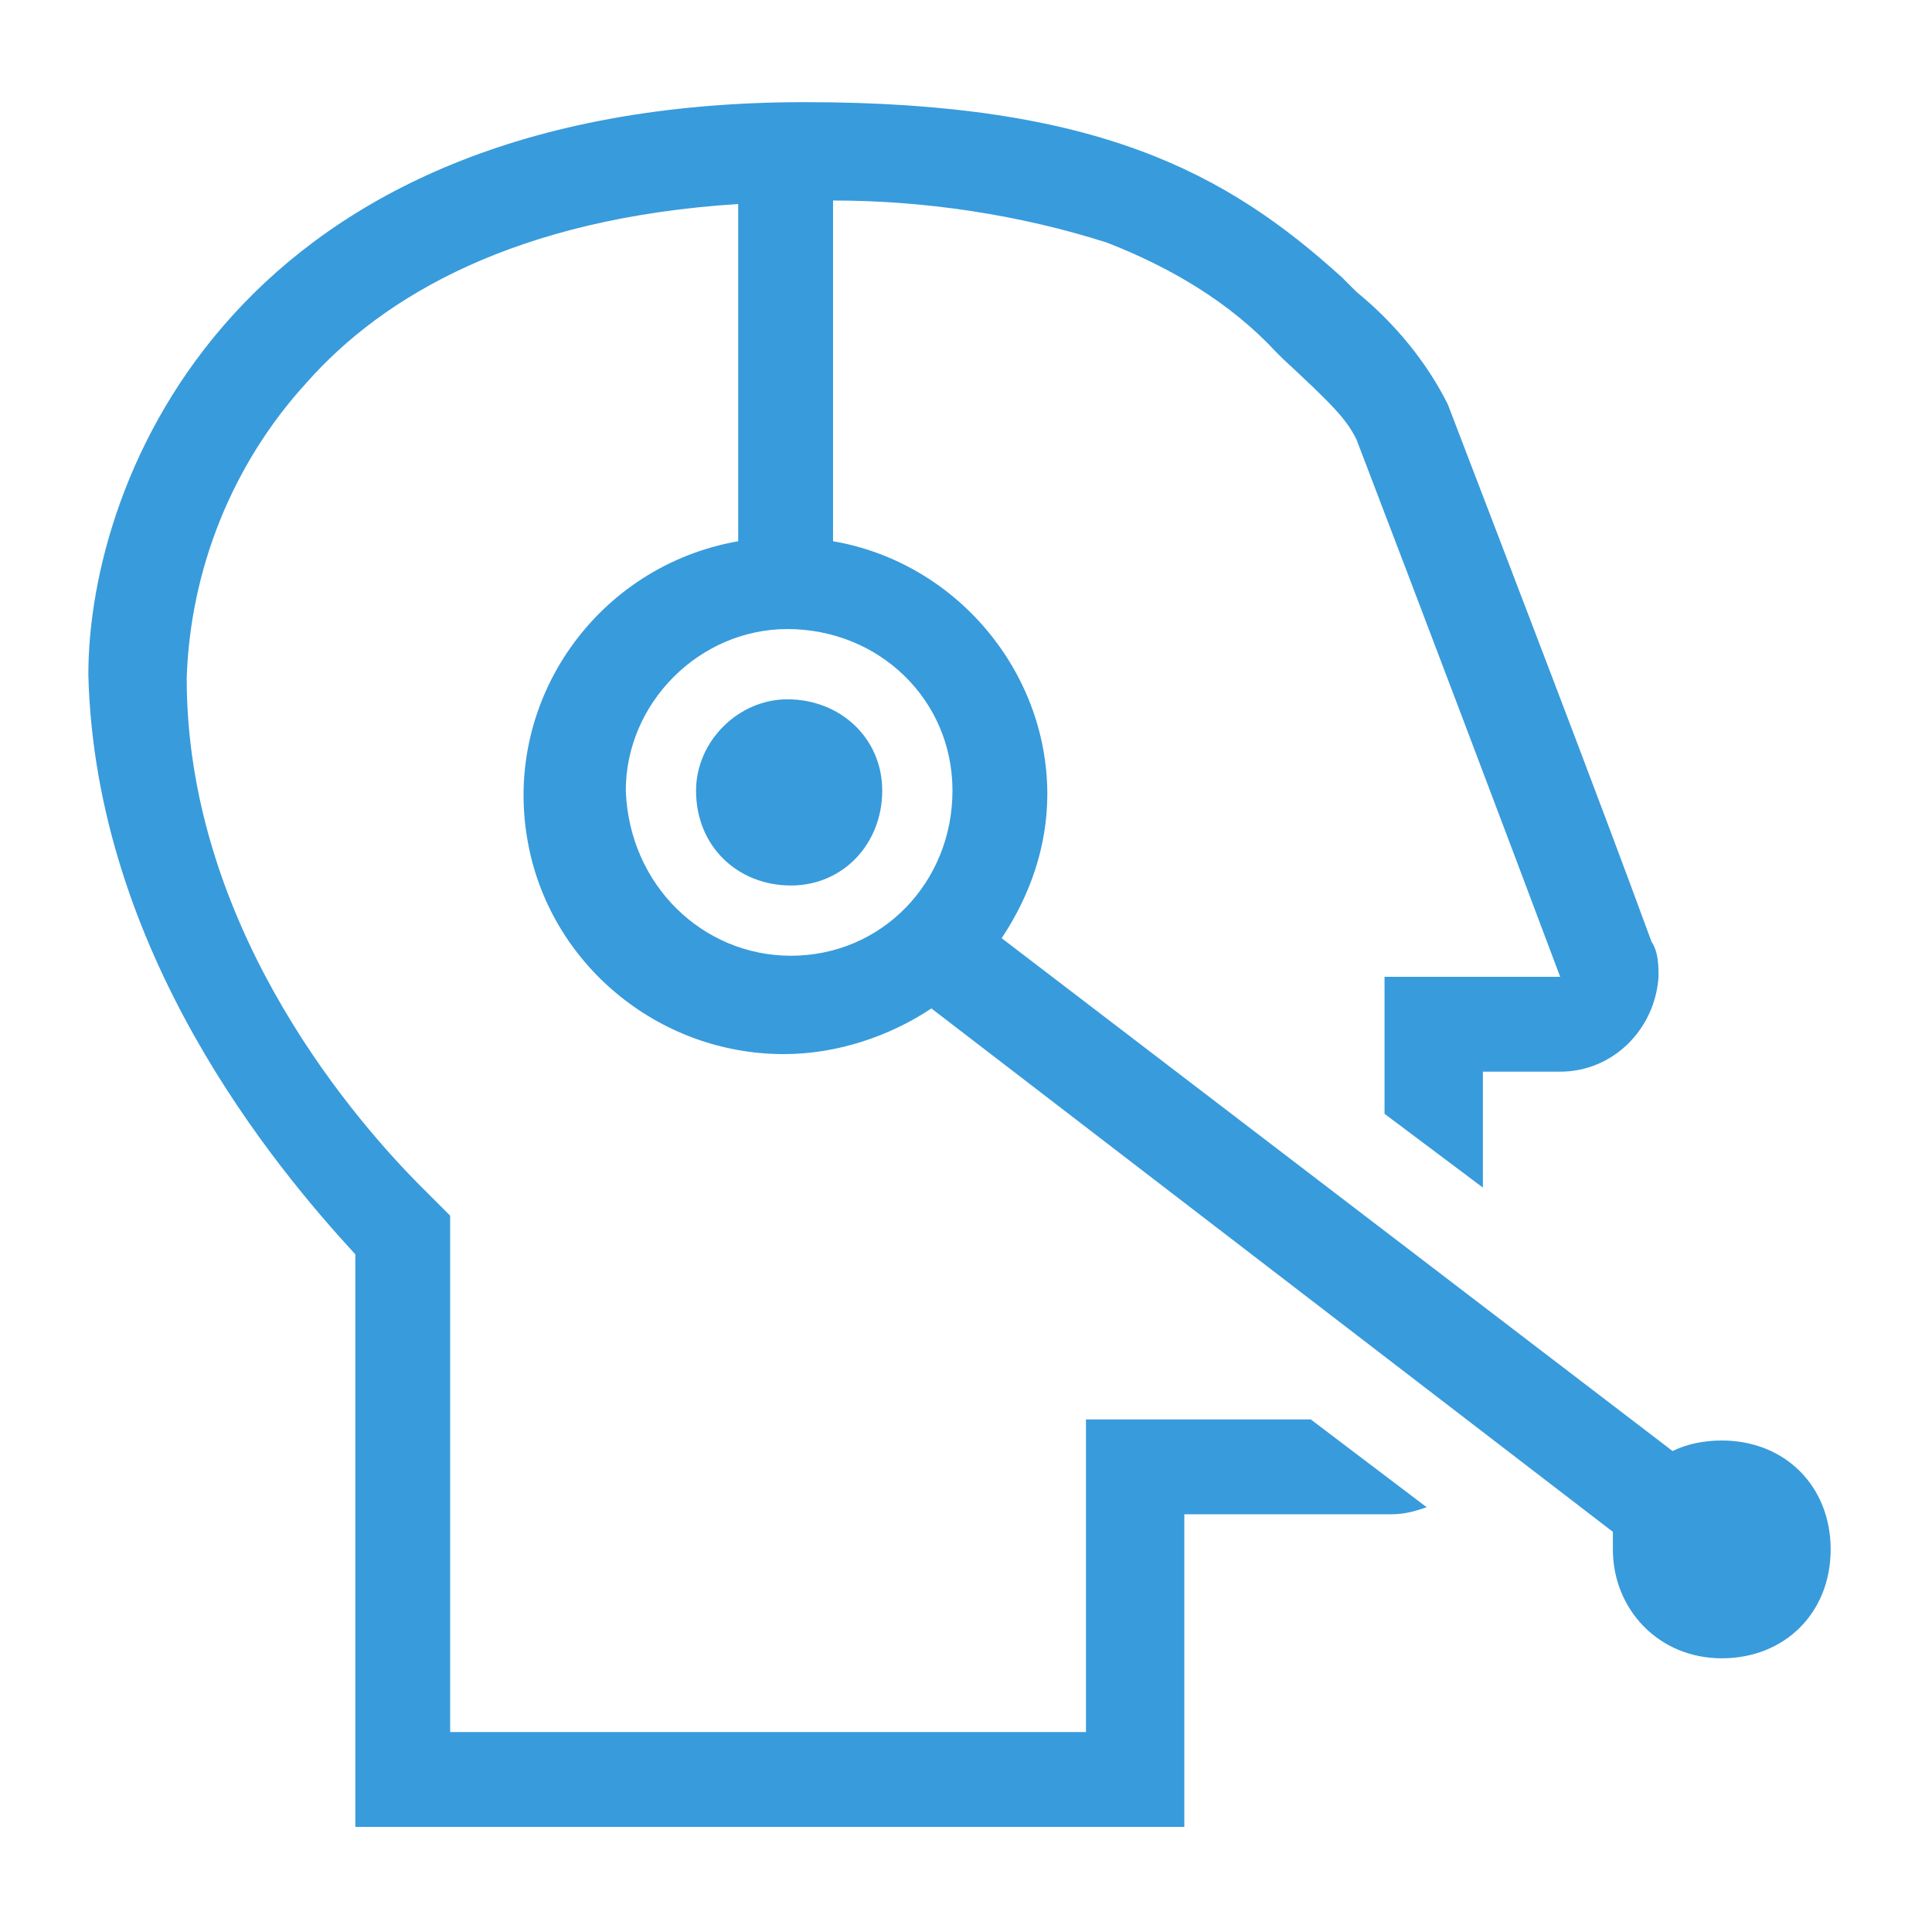 <?xml version="1.0" encoding="utf-8"?>
<!-- Generator: Adobe Illustrator 26.0.3, SVG Export Plug-In . SVG Version: 6.00 Build 0)  -->
<svg version="1.1" id="レイヤー_1" xmlns="http://www.w3.org/2000/svg" xmlns:xlink="http://www.w3.org/1999/xlink" x="0px"
	 y="0px" viewBox="0 0 55 55" style="enable-background:new 0 0 55 55;" xml:space="preserve">
<style type="text/css">
	.st0{fill:#389BDC;}
	.st1{fill-rule:evenodd;clip-rule:evenodd;fill:#389BDC;}
</style>
<g id="グループ_143_00000029043041975804341400000015078760374150588350_" transform="translate(-295.385 -739.993)">
	<g id="call_centre_00000069356813472993556250000013804048735006205317_" transform="translate(1306 741.101)">
		<path id="パス_576_00000047762581714601104880000003244594731071054780_" class="st0" d="M-988.1,24.1c1.5,0,2.6-1.2,2.6-2.7
			s-1.2-2.6-2.7-2.6c-1.4,0-2.6,1.2-2.6,2.6C-990.8,23-989.6,24.1-988.1,24.1L-988.1,24.1z"/>
		<path id="パス_577_00000069386800618244270950000004070225370609403296_" class="st1" d="M-1000.5,34.6v16.3h23.6V42h5.9
			c0.4,0,0.7-0.1,1-0.2l-3.3-2.5h-6.4v8.9h-18.1V33.5l-0.8-0.8c-2.3-2.3-6.7-7.7-6.7-14.5c0.1-3.1,1.3-6.1,3.4-8.4
			c2.2-2.5,6-4.7,12.3-5.1v9.6c-4,0.7-6.7,4.5-6,8.5c0.6,3.5,3.7,6.1,7.3,6.1c1.5,0,3-0.5,4.2-1.3l19.4,14.9c0,0.2,0,0.3,0,0.5
			c0,1.7,1.3,3.1,3.1,3.1s3.1-1.3,3.1-3.1s-1.3-3.1-3.1-3.1c0,0,0,0,0,0c-0.5,0-1,0.1-1.4,0.3l-19.1-14.6c0.8-1.2,1.3-2.6,1.3-4.1
			c0-3.5-2.6-6.6-6.1-7.2V4.6c2.6,0,5.3,0.4,7.8,1.2c1.8,0.7,3.5,1.7,4.8,3.1l0.2,0.2c1.4,1.3,1.8,1.7,2.1,2.3
			c1.8,4.7,4.3,11.3,5.8,15.3h-5v3.9l2.8,2.1v-3.3h2.2c1.5,0,2.7-1.2,2.8-2.7c0-0.3,0-0.7-0.2-1c-1.5-4.1-4-10.6-5.8-15.3
			c-0.6-1.2-1.5-2.3-2.6-3.2l-0.4-0.4c-3.3-3-7-5-15.3-5c-16.2,0-20.4,10.7-20.4,16.3C-1007.9,26-1002.8,32.1-1000.5,34.6z
			 M-988.1,26.1c2.6,0,4.6-2.1,4.6-4.7s-2.1-4.6-4.7-4.6c-2.5,0-4.6,2.1-4.6,4.6C-992.7,24.1-990.6,26.1-988.1,26.1z"/>
	</g>
</g>
</svg>

